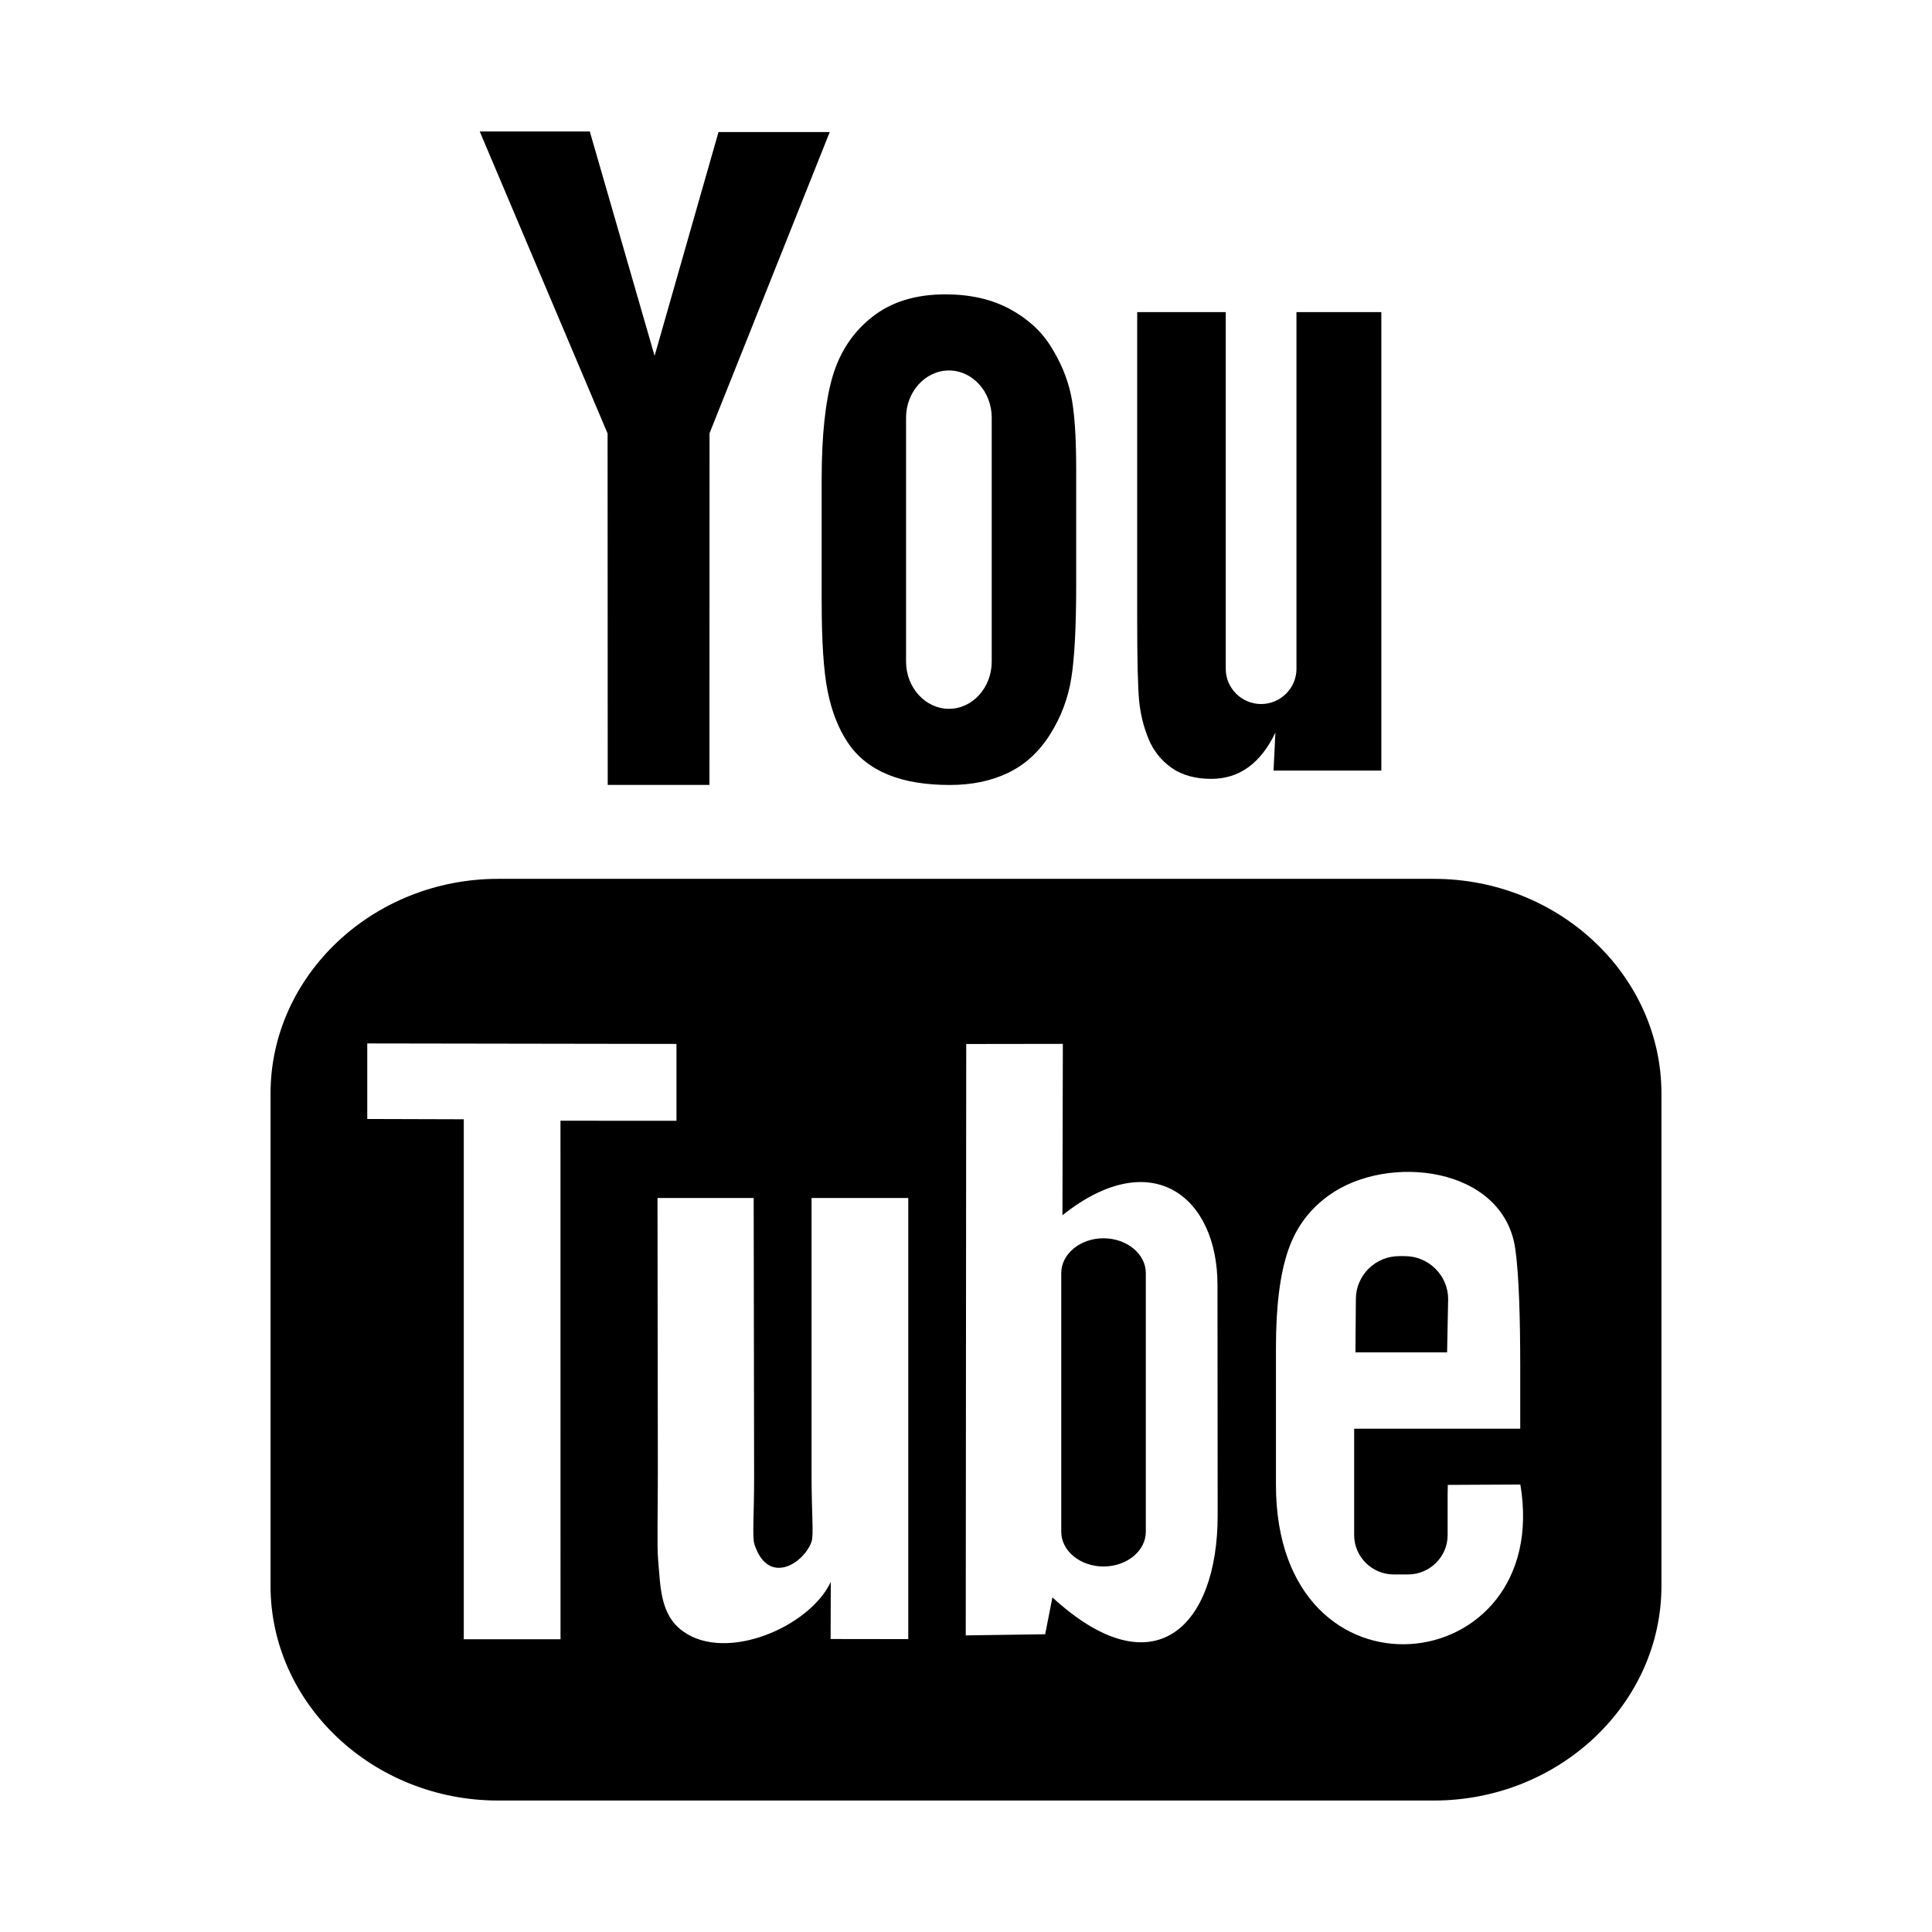 <?xml version="1.0" ?><!DOCTYPE svg  PUBLIC '-//W3C//DTD SVG 1.1//EN'  'http://www.w3.org/Graphics/SVG/1.1/DTD/svg11.dtd'><svg height="128px" id="Layer_1" style="enable-background:new 0 0 128 128;" version="1.1" viewBox="0 0 128 128" width="128px" xml:space="preserve" xmlns="http://www.w3.org/2000/svg" xmlns:xlink="http://www.w3.org/1999/xlink"><style type="text/css">
<![CDATA[
	.st0{fill-rule:evenodd;clip-rule:evenodd;}
]]>
</style><g><path d="M95.944,86.07c0-1.567-1.292-2.848-2.865-2.848H92.69c-1.574,0-2.86,1.28-2.86,2.848l-0.029,3.525h6.073L95.944,86.07z"/><path d="M76.082,48.926c0.328,0.806,0.842,1.455,1.542,1.948c0.685,0.481,1.568,0.728,2.621,0.728c0.923,0,1.742-0.25,2.453-0.766   c0.711-0.513,1.312-1.277,1.8-2.3l-0.122,2.517h7.141V20.677h-5.623v23.641c0,1.278-1.057,2.326-2.345,2.326   c-1.28,0-2.34-1.048-2.34-2.326V20.677h-5.867v20.486c0,2.61,0.046,4.351,0.125,5.232C75.551,47.273,75.751,48.113,76.082,48.926z"/><path d="M54.438,39.812c0,2.662,0.127,4.66,0.397,5.989c0.267,1.328,0.708,2.47,1.341,3.406c0.625,0.934,1.501,1.639,2.633,2.106   c1.129,0.469,2.502,0.693,4.128,0.693c1.46,0,2.749-0.267,3.875-0.814c1.117-0.542,2.038-1.392,2.752-2.525   c0.723-1.146,1.19-2.371,1.405-3.69c0.217-1.315,0.331-3.39,0.331-6.206V31.09c0-2.227-0.116-3.88-0.357-4.973   c-0.235-1.08-0.674-2.138-1.324-3.166c-0.633-1.022-1.553-1.852-2.738-2.49c-1.184-0.634-2.601-0.959-4.252-0.959   c-1.962,0-3.579,0.497-4.842,1.496c-1.263,0.988-2.14,2.306-2.625,3.94c-0.481,1.641-0.725,3.917-0.725,6.832V39.812z    M60.029,27.668c0-1.718,1.283-3.123,2.842-3.123c1.559,0,2.833,1.405,2.833,3.123v16.171c0,1.718-1.274,3.122-2.833,3.122   c-1.559,0-2.842-1.404-2.842-3.122V27.668z"/><path d="M73.106,82.039c-1.536,0-2.795,1.037-2.795,2.303v17.145c0,1.266,1.26,2.297,2.795,2.297c1.547,0,2.807-1.031,2.807-2.297   V84.342C75.914,83.076,74.654,82.039,73.106,82.039z"/><polygon points="40.263,52.001 47.003,52.001 47.009,28.705 54.972,8.75 47.602,8.75 43.369,23.575 39.076,8.711 31.784,8.711    40.254,28.719  "/><path d="M94.998,58.226H33.002c-8.296,0-15.078,6.403-15.078,14.226v32.614c0,7.822,6.781,14.224,15.078,14.224h61.995   c8.293,0,15.078-6.401,15.078-14.224V72.451C110.075,64.629,103.291,58.226,94.998,58.226z M30.727,108.605v-34.45l-6.395-0.019   v-5.005l20.486,0.032v5.091l-7.685-0.003l0.003,34.354H30.727z M60.174,108.596l-5.144-0.007l0.012-3.787   c-1.382,2.969-6.91,5.358-9.789,3.278c-1.55-1.107-1.492-3.052-1.649-4.72c-0.084-0.944-0.018-3.024-0.02-5.81l-0.023-18.18h6.372   l0.029,18.469c0.003,2.521-0.133,3.989,0.021,4.478c0.912,2.777,3.254,1.268,3.776-0.154c0.168-0.468,0.009-1.794,0.009-4.449   V79.371h6.407V108.596z M69.725,105.832l-0.479,2.441l-5.263,0.076l0.032-39.181l6.401-0.009l-0.026,11.352   c5.914-4.709,10.265-1.225,10.271,4.596l0.012,15.27C80.683,107.776,76.454,112.007,69.725,105.832z M84.535,98.374v-9.103   c0-2.733,0.27-4.88,0.816-6.453c0.542-1.575,1.472-2.746,2.691-3.622c3.881-2.802,11.562-1.934,12.349,3.54   c0.25,1.729,0.328,4.754,0.328,7.78v4.14H89.717v3.808v2.948v0.297c0,1.434,1.185,2.603,2.627,2.603h0.94   c1.44,0,2.625-1.169,2.625-2.603v-2.68c0.002-0.239,0.011-0.46,0.011-0.651l4.807-0.024   C102.917,111.37,84.535,113.51,84.535,98.374z"/></g></svg>
